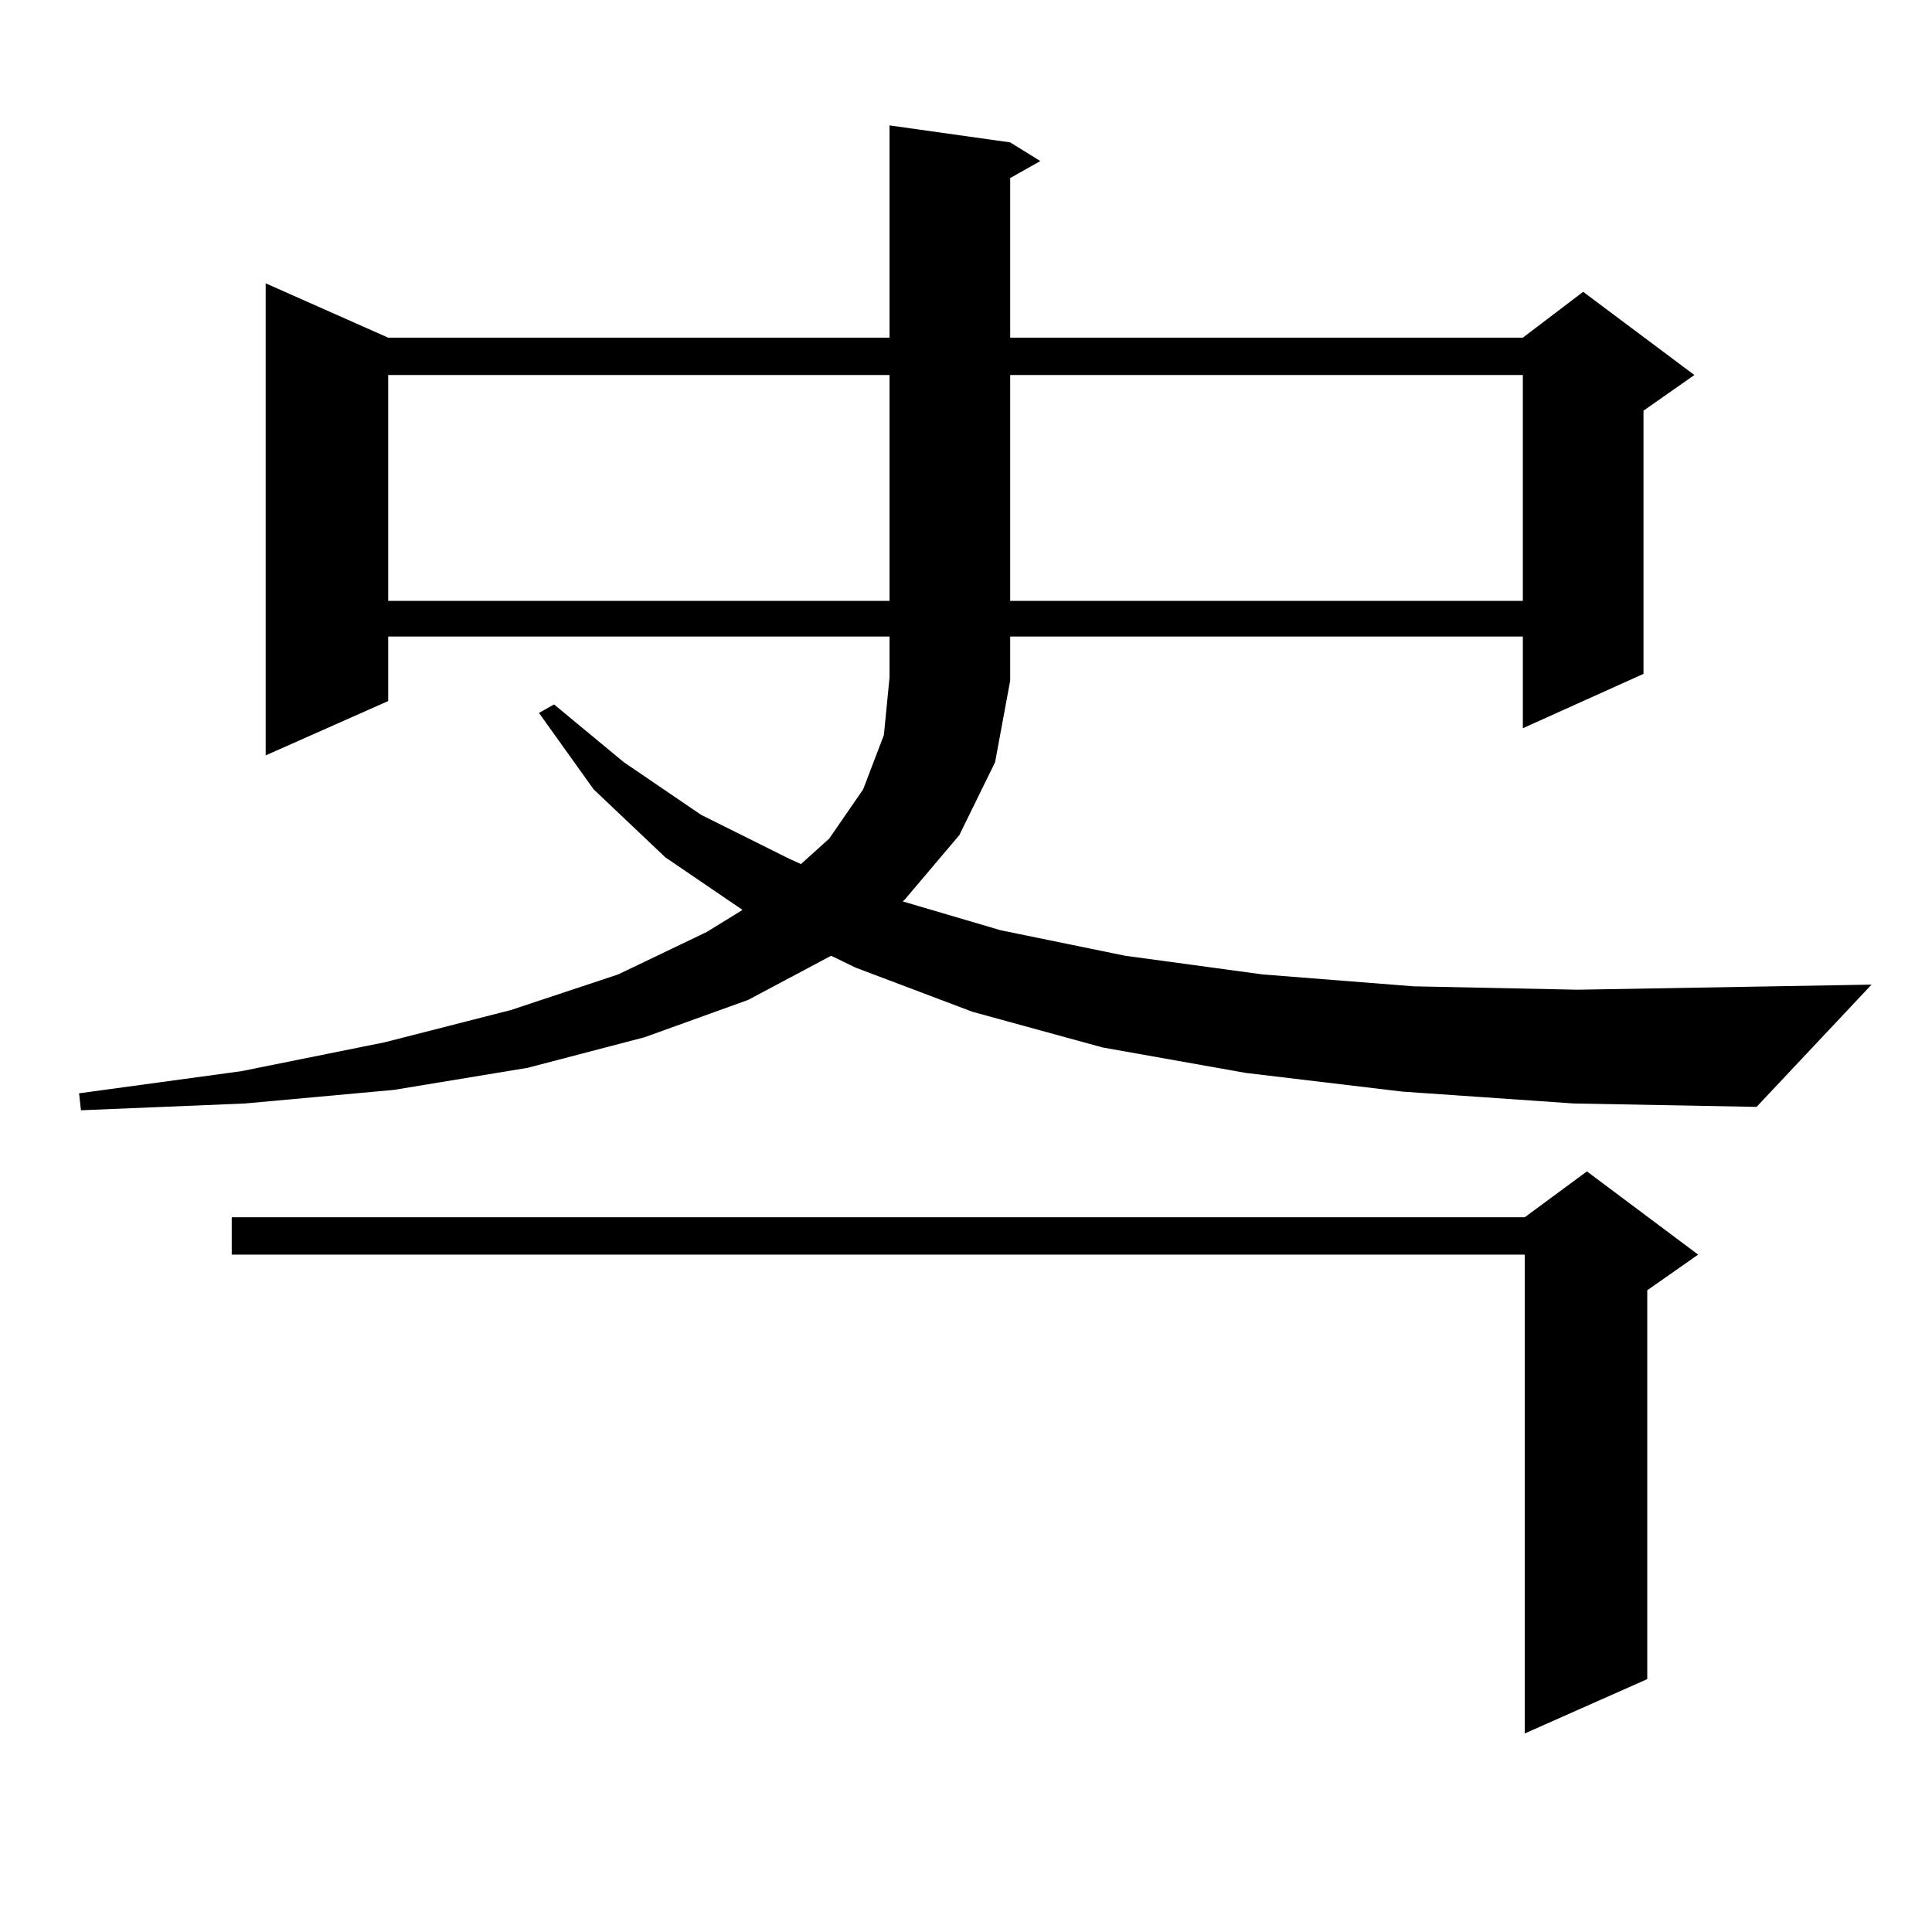 <?xml version="1.0" encoding="utf-8"?>
<!-- Generator: Adobe Illustrator 16.0.0, SVG Export Plug-In . SVG Version: 6.00 Build 0)  -->
<!DOCTYPE svg PUBLIC "-//W3C//DTD SVG 1.1//EN" "http://www.w3.org/Graphics/SVG/1.1/DTD/svg11.dtd">
<svg version="1.1" id="图层_1" xmlns="http://www.w3.org/2000/svg" xmlns:xlink="http://www.w3.org/1999/xlink" x="0px" y="0px"
	 width="1000px" height="1000px" viewBox="0 0 1000 1000" enable-background="new 0 0 1000 1000" xml:space="preserve">
<path d="M725.787,565.008l-80.974-9.668l-74.145-13.184l-67.315-18.457l-60.486-22.852l-12.683-6.152l-42.926,22.852l-53.657,19.336
	l-60.486,15.82l-69.267,11.426l-77.071,7.031l-84.876,3.516l-0.976-8.789l83.9-11.426l74.145-14.941l65.364-16.699l55.608-18.457
	l45.853-21.973l18.536-11.426l-39.999-27.246l-37.072-35.156l-28.292-39.551l7.805-4.395L322.87,394.5l39.999,27.246l45.853,22.852
	l5.854,2.637l14.634-13.184l17.561-25.488l10.731-28.125l2.927-29.883v-21.094H200.922v33.398l-63.413,28.125V146.648l63.413,28.125
	h259.506V64.91l62.438,8.789l15.609,9.668l-15.609,8.789v82.617h265.359l31.219-23.73l57.56,43.066l-26.341,18.457v136.23
	l-62.438,28.125v-47.461H522.865v21.973v0.879l-7.805,42.188l-18.536,37.793l-28.292,33.398l-0.976,0.879l50.73,14.941
	l64.389,13.184l71.218,9.668l78.047,6.152l84.876,1.758l152.191-2.637l-59.511,63.281l-94.632-1.758L725.787,565.008z
	 M878.954,649.383l-26.341,18.457v201.27L789.2,897.234V649.383H119.948v-19.336H789.2l32.194-23.73L878.954,649.383z
	 M200.922,194.109v116.895h259.506V194.109H200.922z M522.865,194.109v116.895h265.359V194.109H522.865z"/>
</svg>
